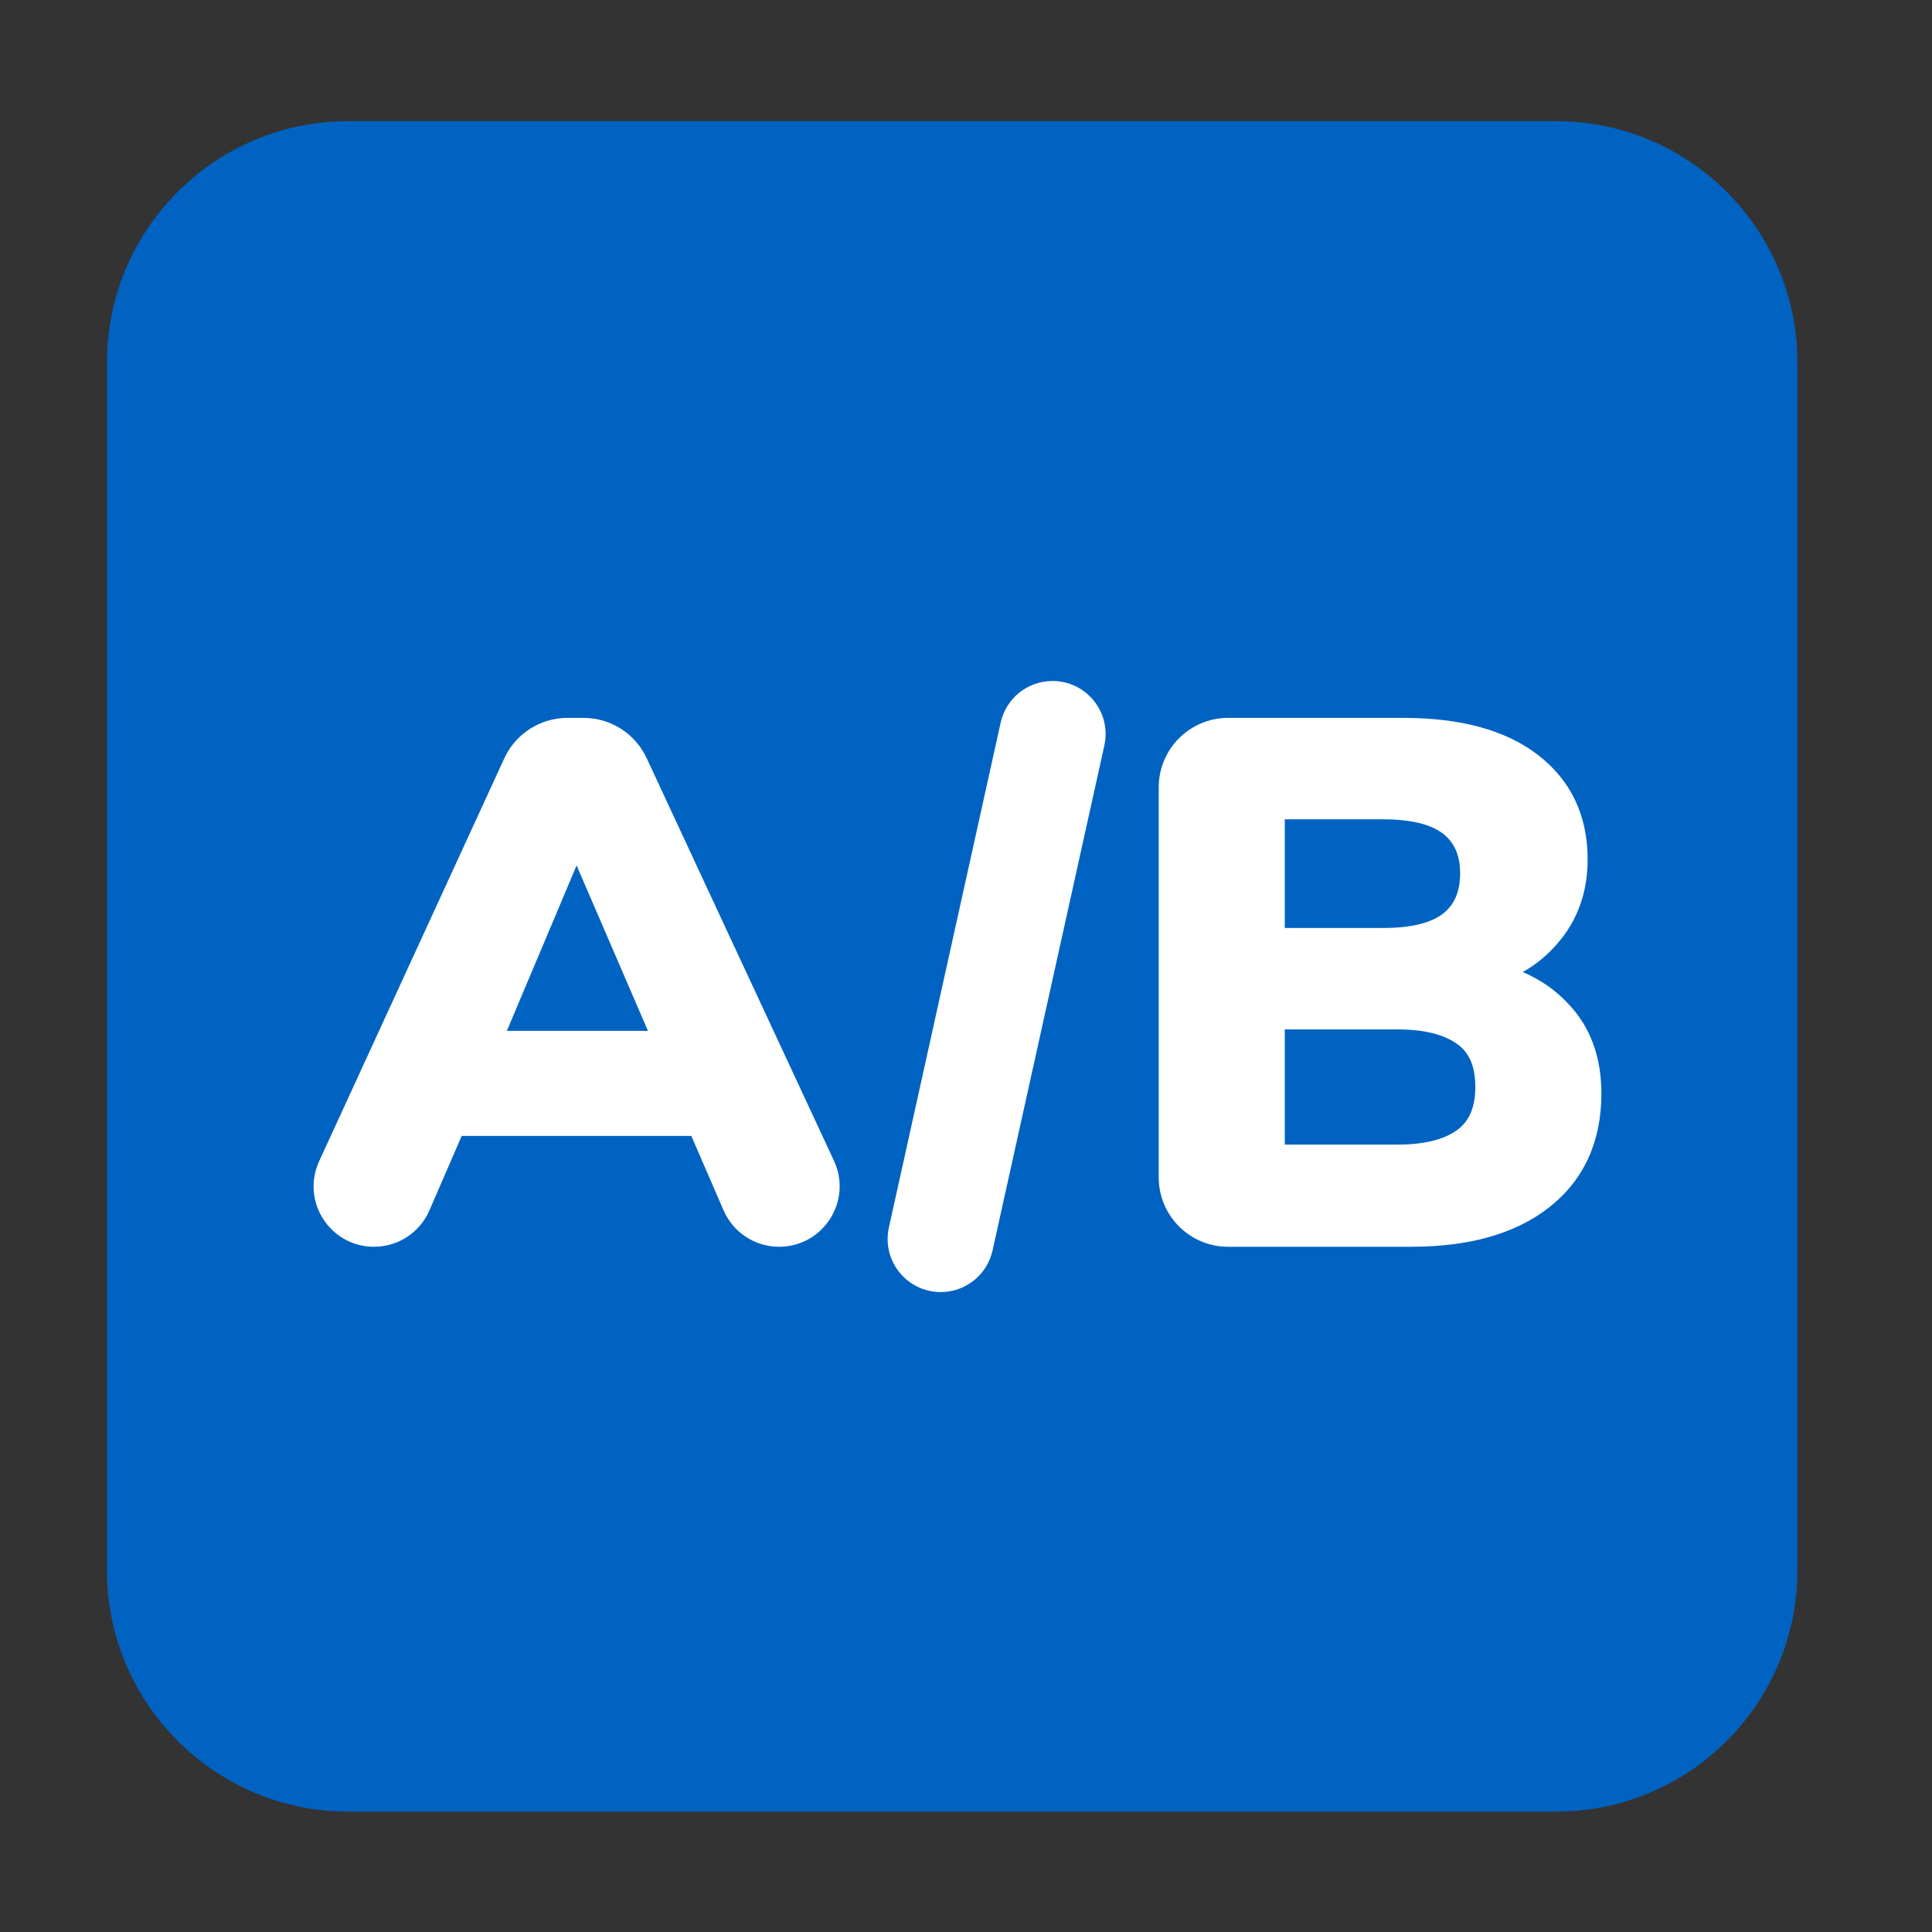 <svg width="40" height="40" viewBox="0 0 40 40" fill="none" xmlns="http://www.w3.org/2000/svg">
<rect x="0" y="0" width="40" height="40" fill="#333333" stroke="none"/>
<path d="M2.214 7.508C2.214 4.746 4.453 2.508 7.214 2.508H32.214C34.976 2.508 37.214 4.746 37.214 7.508V32.508C37.214 35.269 34.976 37.508 32.214 37.508H7.214C4.453 37.508 2.214 35.269 2.214 32.508V7.508Z" fill="#0063C1"/>
<path d="M20.349 25.844C20.258 26.253 19.896 26.545 19.477 26.545C18.905 26.545 18.481 26.016 18.605 25.458L20.919 15.005C21.009 14.596 21.372 14.305 21.791 14.305C22.362 14.305 22.787 14.833 22.663 15.391L20.349 25.844Z" fill="white" stroke="white" stroke-width="0.412"/>
<path fill-rule="evenodd" clip-rule="evenodd" d="M14.981 25.059L14.313 23.518H9.559L8.89 25.061C8.692 25.518 8.242 25.813 7.744 25.813C6.832 25.813 6.227 24.869 6.608 24.041L10.441 15.7C10.676 15.19 11.186 14.863 11.747 14.863H12.084C12.643 14.863 13.151 15.188 13.387 15.694L17.266 24.032C17.653 24.862 17.046 25.813 16.13 25.813C15.631 25.813 15.179 25.517 14.981 25.059ZM11.938 17.918L13.415 21.343H10.494L11.938 17.918Z" fill="white"/>
<path fill-rule="evenodd" clip-rule="evenodd" d="M32.474 20.788C32.218 20.507 31.901 20.287 31.528 20.125C31.808 19.966 32.05 19.765 32.255 19.522C32.666 19.046 32.87 18.466 32.87 17.796C32.87 16.892 32.531 16.166 31.852 15.638C31.177 15.113 30.236 14.863 29.052 14.863H25.427C24.633 14.863 23.99 15.507 23.99 16.301V24.376C23.99 25.17 24.633 25.813 25.427 25.813H29.217C30.413 25.813 31.375 25.547 32.079 24.993C32.798 24.423 33.155 23.631 33.155 22.641C33.155 21.892 32.932 21.268 32.474 20.788ZM26.6 19.213V16.963H28.632C29.227 16.963 29.627 17.072 29.869 17.255C30.103 17.433 30.23 17.697 30.23 18.081C30.23 18.476 30.102 18.744 29.869 18.921C29.627 19.105 29.227 19.213 28.632 19.213H26.6ZM26.6 23.698V21.313H28.932C29.492 21.313 29.893 21.42 30.159 21.609L30.162 21.611C30.405 21.776 30.545 22.057 30.545 22.506C30.545 22.943 30.406 23.227 30.159 23.403C29.893 23.591 29.492 23.698 28.932 23.698H26.6Z" fill="white"/>
</svg>

